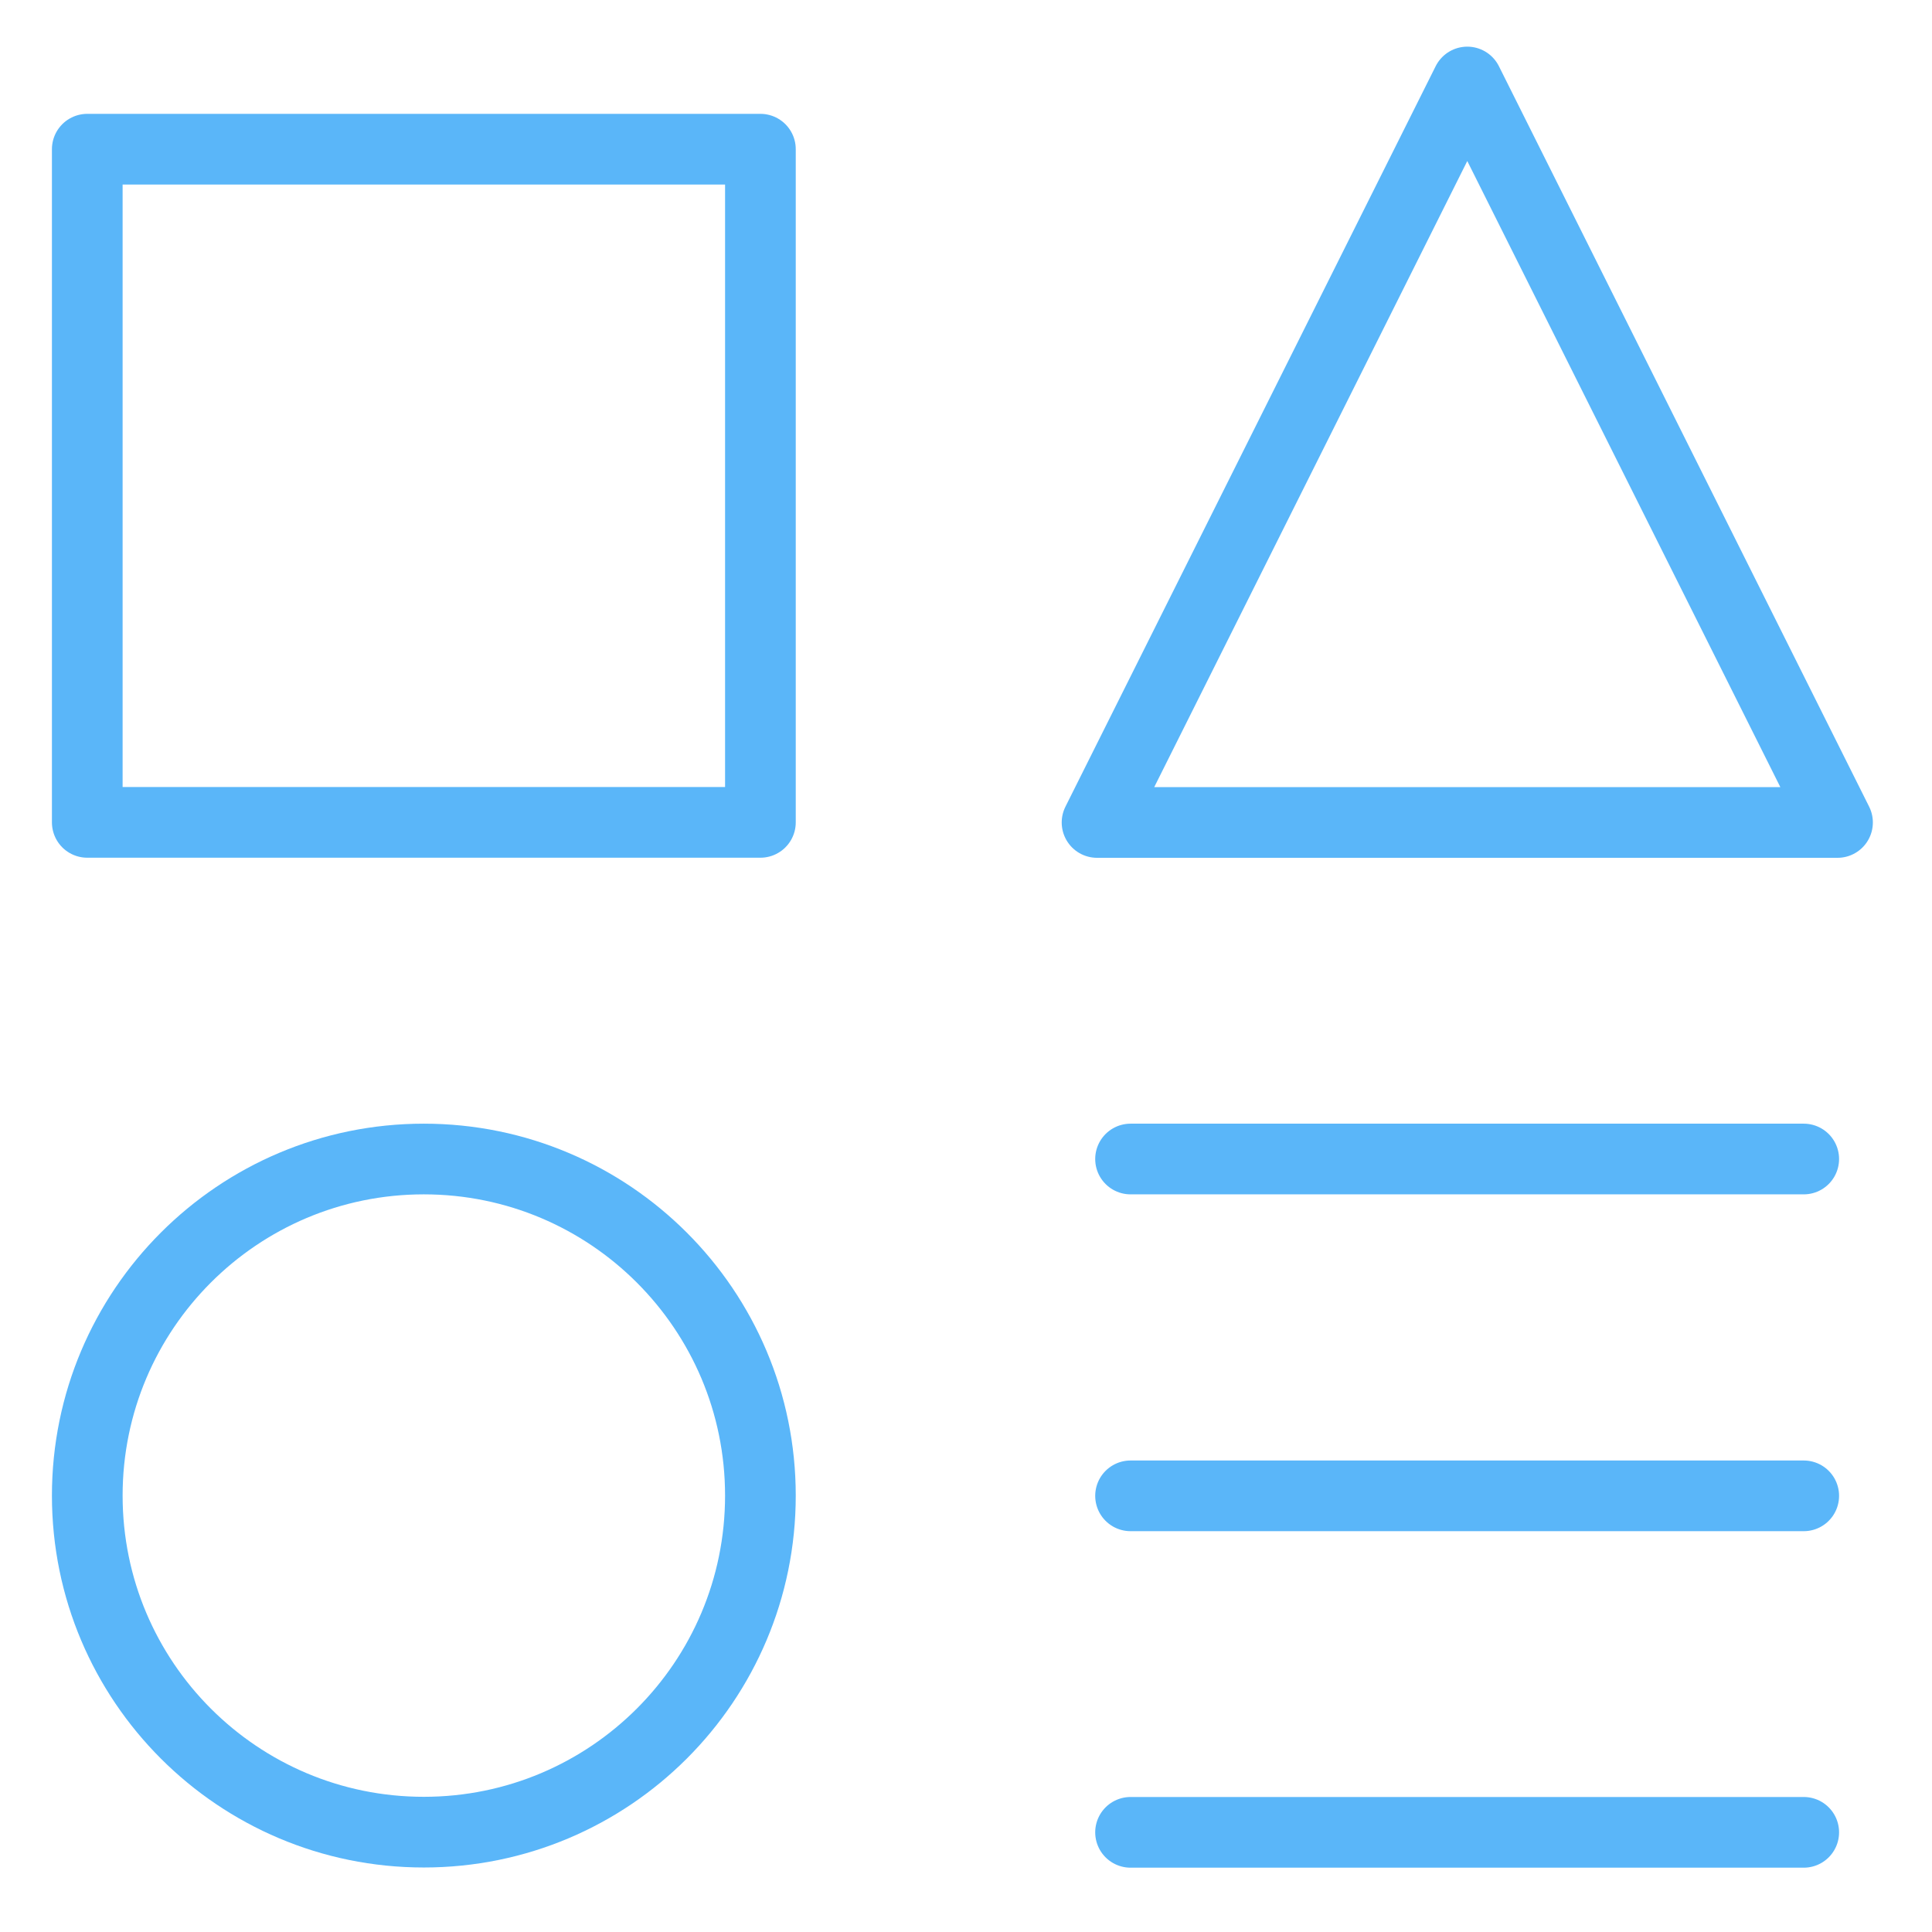 <svg width="41" height="41" viewBox="0 0 41 41" fill="none" xmlns="http://www.w3.org/2000/svg">
<g clip-path="url(#clip0_1738_1270)">
<path d="M16.137 3.166H1.852V17.452H16.137V3.166Z" stroke="#5ab6f9" stroke-width="1.5" stroke-linecap="round" stroke-linejoin="round"/>
<path d="M38.278 38.885H23.992" stroke="#5ab6f9" stroke-width="1.5" stroke-linecap="round" stroke-linejoin="round"/>
<path d="M23.992 24.596H38.278" stroke="#5ab6f9" stroke-width="1.5" stroke-linecap="round" stroke-linejoin="round"/>
<path d="M23.992 31.744H38.278" stroke="#5ab6f9" stroke-width="1.5" stroke-linecap="round" stroke-linejoin="round"/>
<path d="M38.995 17.454H23.281L31.138 1.74L38.995 17.454Z" stroke="#5ab6f9" stroke-width="1.5" stroke-linecap="round" stroke-linejoin="round"/>
<path d="M8.994 38.881C12.939 38.881 16.137 35.684 16.137 31.739C16.137 27.794 12.939 24.596 8.994 24.596C5.05 24.596 1.852 27.794 1.852 31.739C1.852 35.684 5.05 38.881 8.994 38.881Z" stroke="#5ab6f9" stroke-width="1.5" stroke-linecap="round" stroke-linejoin="round"/>
</g>
<defs>
<clipPath id="clip0_1738_1270">
<rect width="40" height="40" fill="white" transform="translate(0.023 0.807)"/>
</clipPath>
</defs>
</svg>
